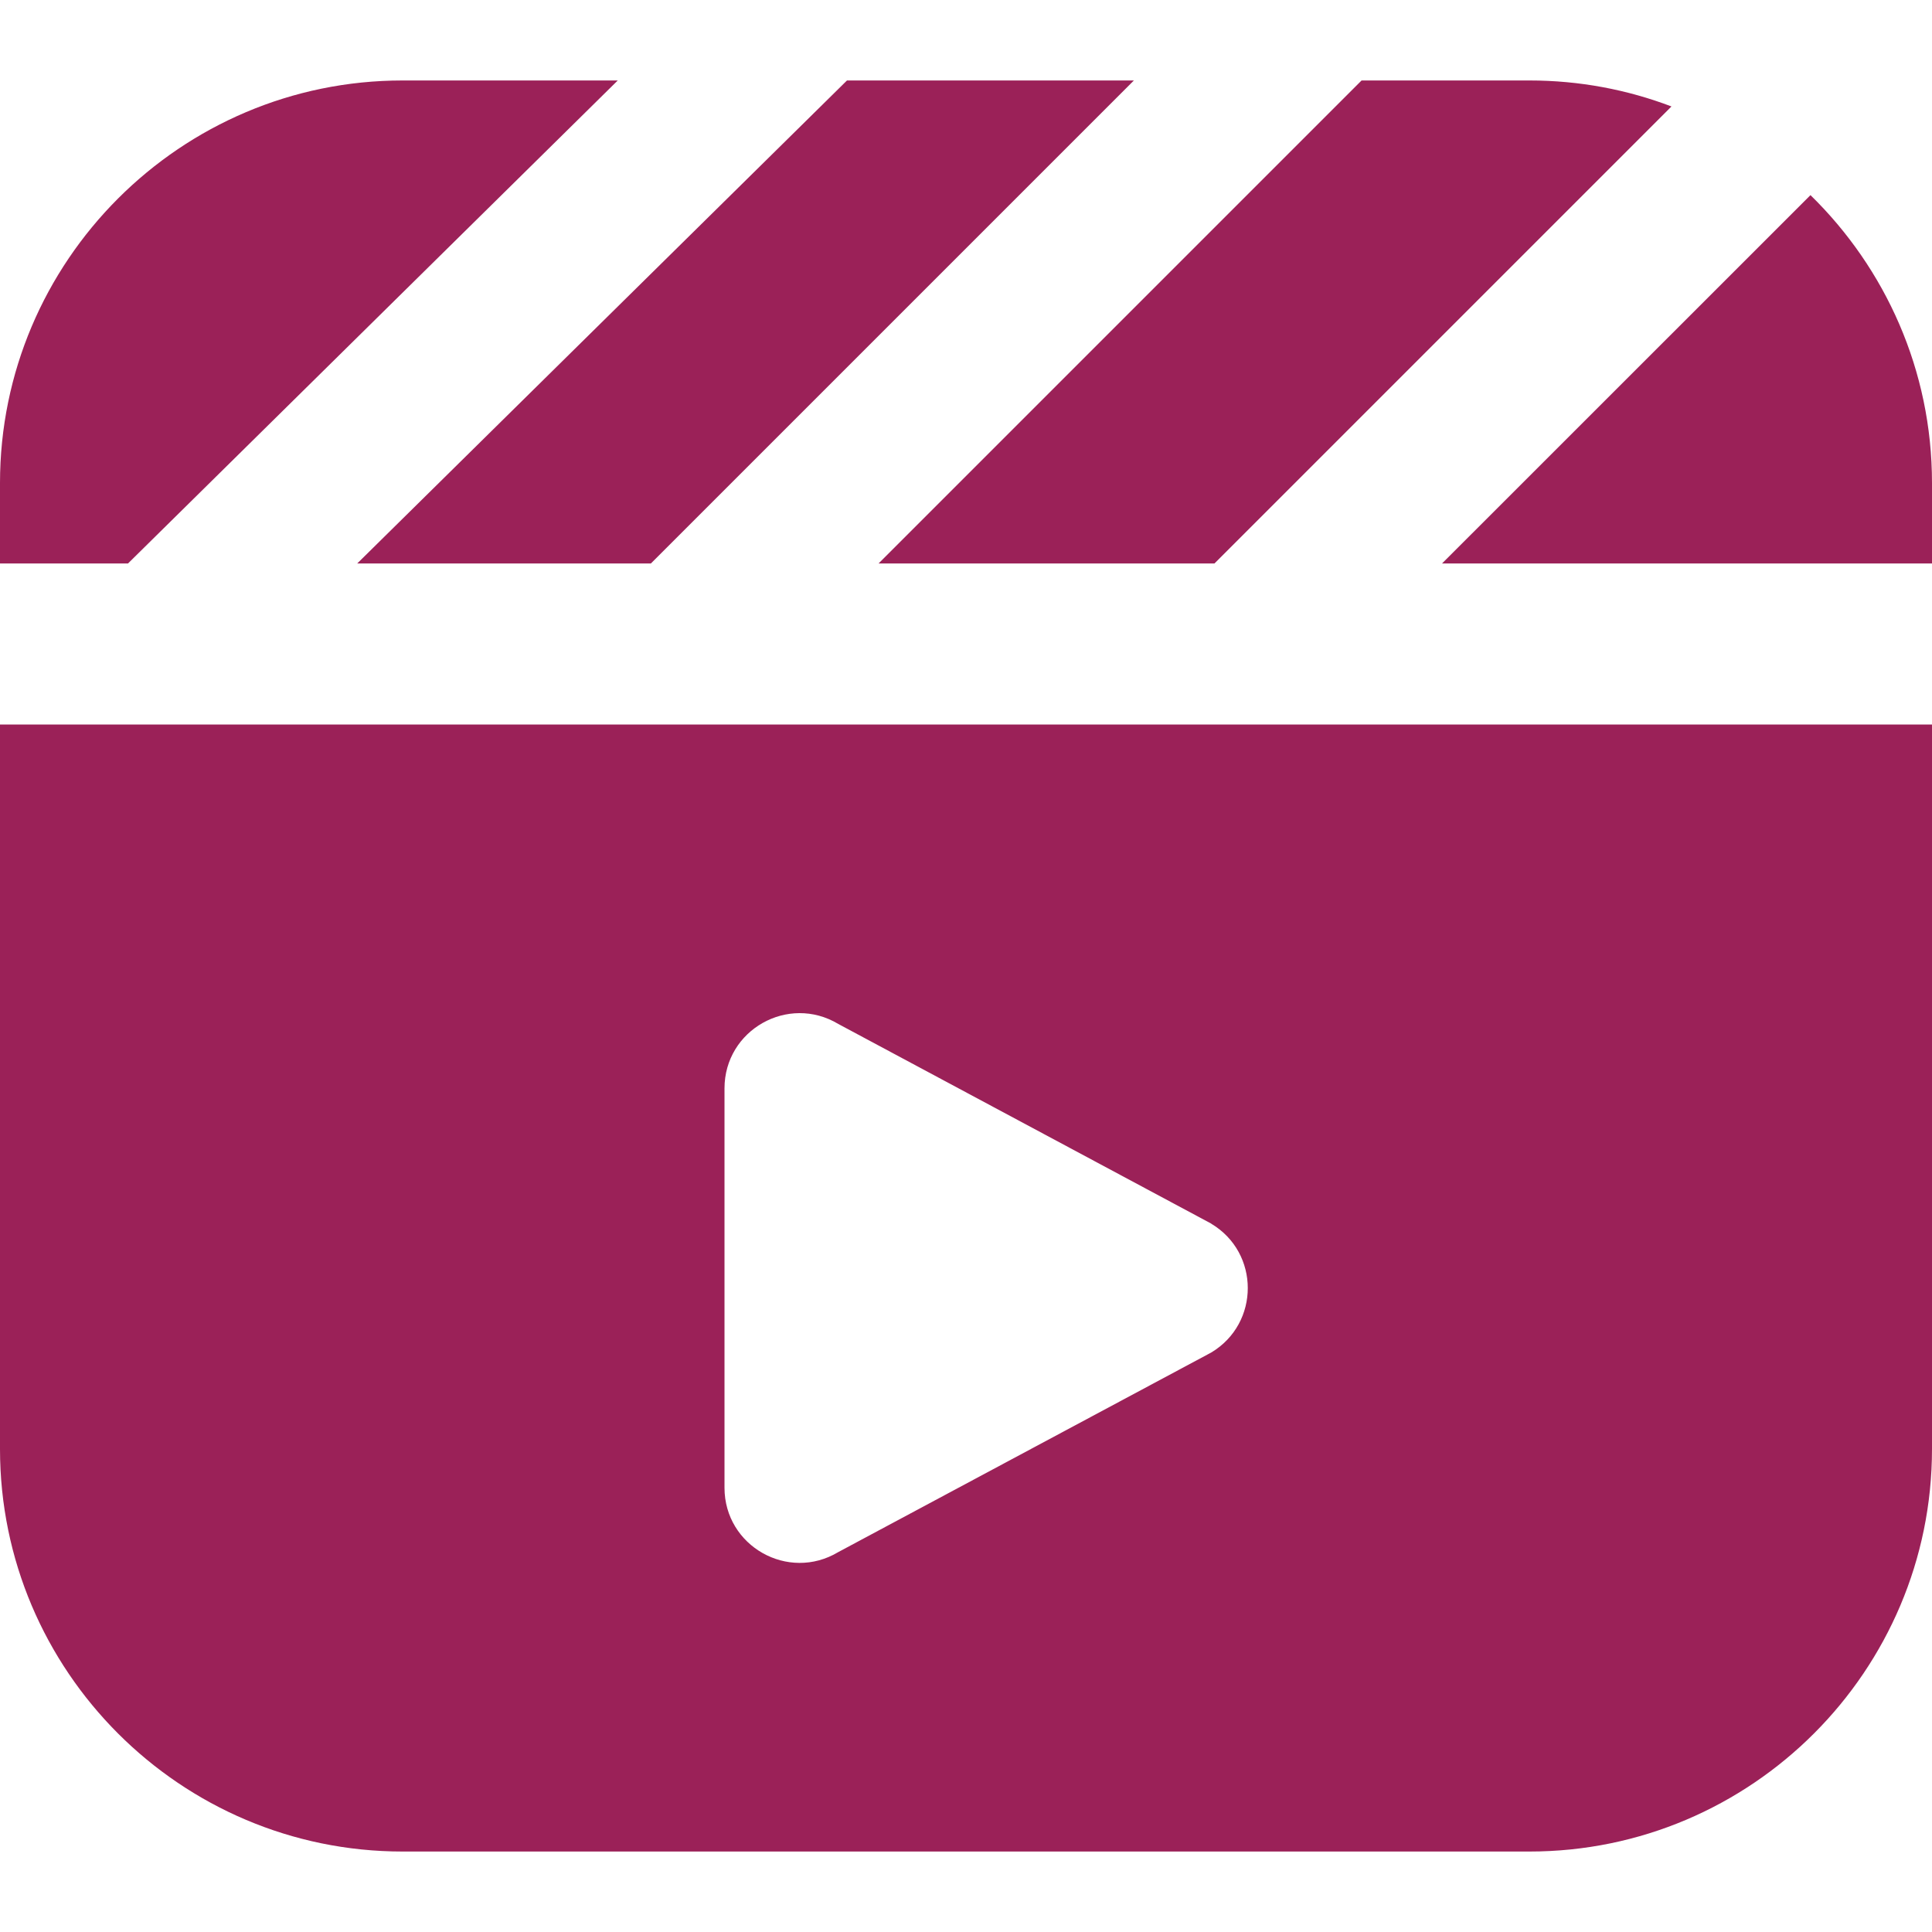 <?xml version="1.0" encoding="UTF-8"?> <svg xmlns="http://www.w3.org/2000/svg" width="20" height="20" viewBox="0 0 20 20" fill="none"><path d="M14.095 0.833H15.833C16.351 0.833 16.846 0.928 17.303 1.102L12.572 5.833H9.095L14.095 0.833ZM20 5.833V5C20 3.833 19.517 2.777 18.742 2.02L14.928 5.833H20ZM8.768 0.833L3.698 5.833H6.738L11.738 0.833H8.768ZM1.325 5.833L6.395 0.833H4.167C1.869 0.833 0 2.703 0 5V5.833H1.325ZM20 7.5V15C20 17.297 18.131 19.167 15.833 19.167H4.167C1.869 19.167 0 17.297 0 15V7.5H20ZM12.539 12.667L8.678 10.6C8.159 10.289 7.5 10.662 7.5 11.267V15.401C7.5 16.005 8.159 16.378 8.678 16.067L12.539 14.001C13.043 13.699 13.043 12.969 12.539 12.668V12.667Z" fill="#9B2158"></path></svg> 